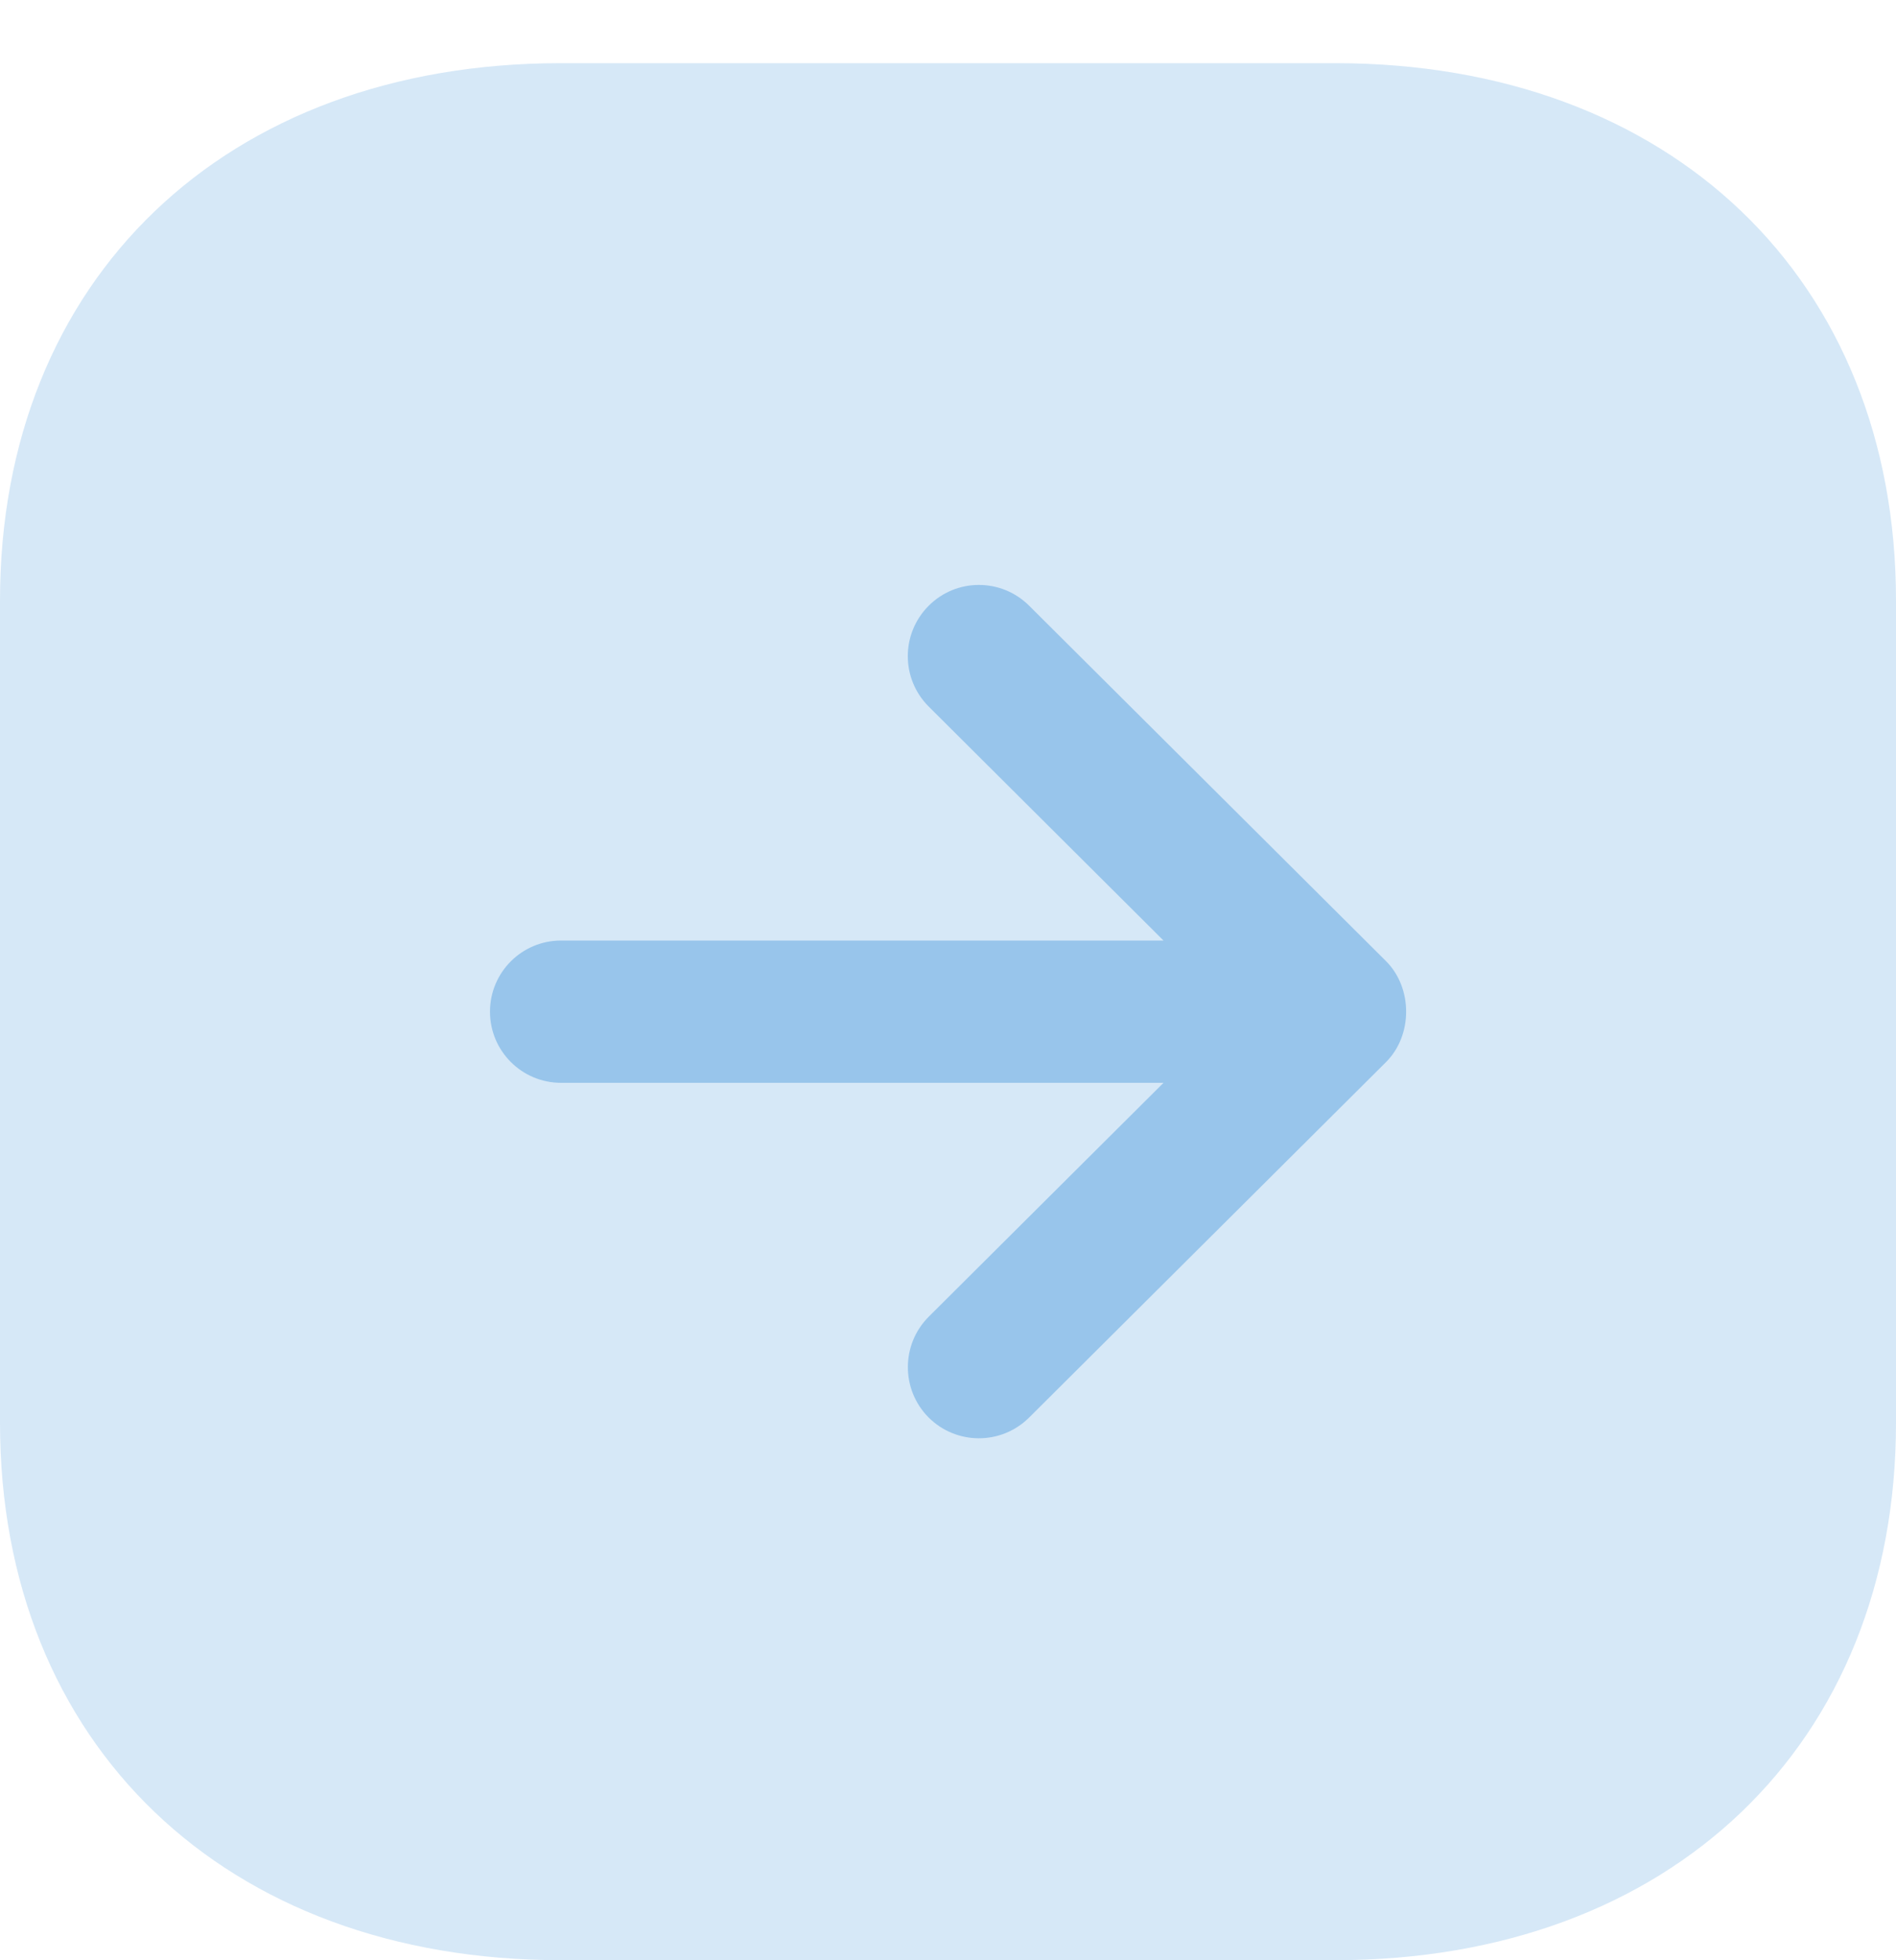 <svg width="30" height="31" viewBox="0 0 30 31" fill="none" xmlns="http://www.w3.org/2000/svg">
<g id="Group 423">
<path id="Fill 1" opacity="0.4" d="M8.874 30.999H21.126C26.434 30.999 30 27.585 30 22.501V9.496C30 4.413 26.434 0.999 21.126 0.999H8.874C3.567 0.999 0 4.414 0 9.498L0 22.501C0 27.585 3.567 30.999 8.874 30.999Z" fill="#98C5EB"/>
<path id="Fill 4" d="M16.283 22.418L21.931 16.796C22.355 16.373 22.355 15.624 21.931 15.2L16.283 9.578C15.842 9.14 15.13 9.141 14.692 9.582C14.254 10.023 14.254 10.734 14.695 11.174L18.41 14.874H8.878C8.255 14.874 7.753 15.378 7.753 15.999C7.753 16.62 8.255 17.124 8.878 17.124H18.41L14.695 20.823C14.474 21.044 14.365 21.332 14.365 21.621C14.365 21.908 14.474 22.196 14.692 22.415C15.13 22.854 15.842 22.856 16.283 22.418Z" fill="#98C5EB"/>
</g>
</svg>
